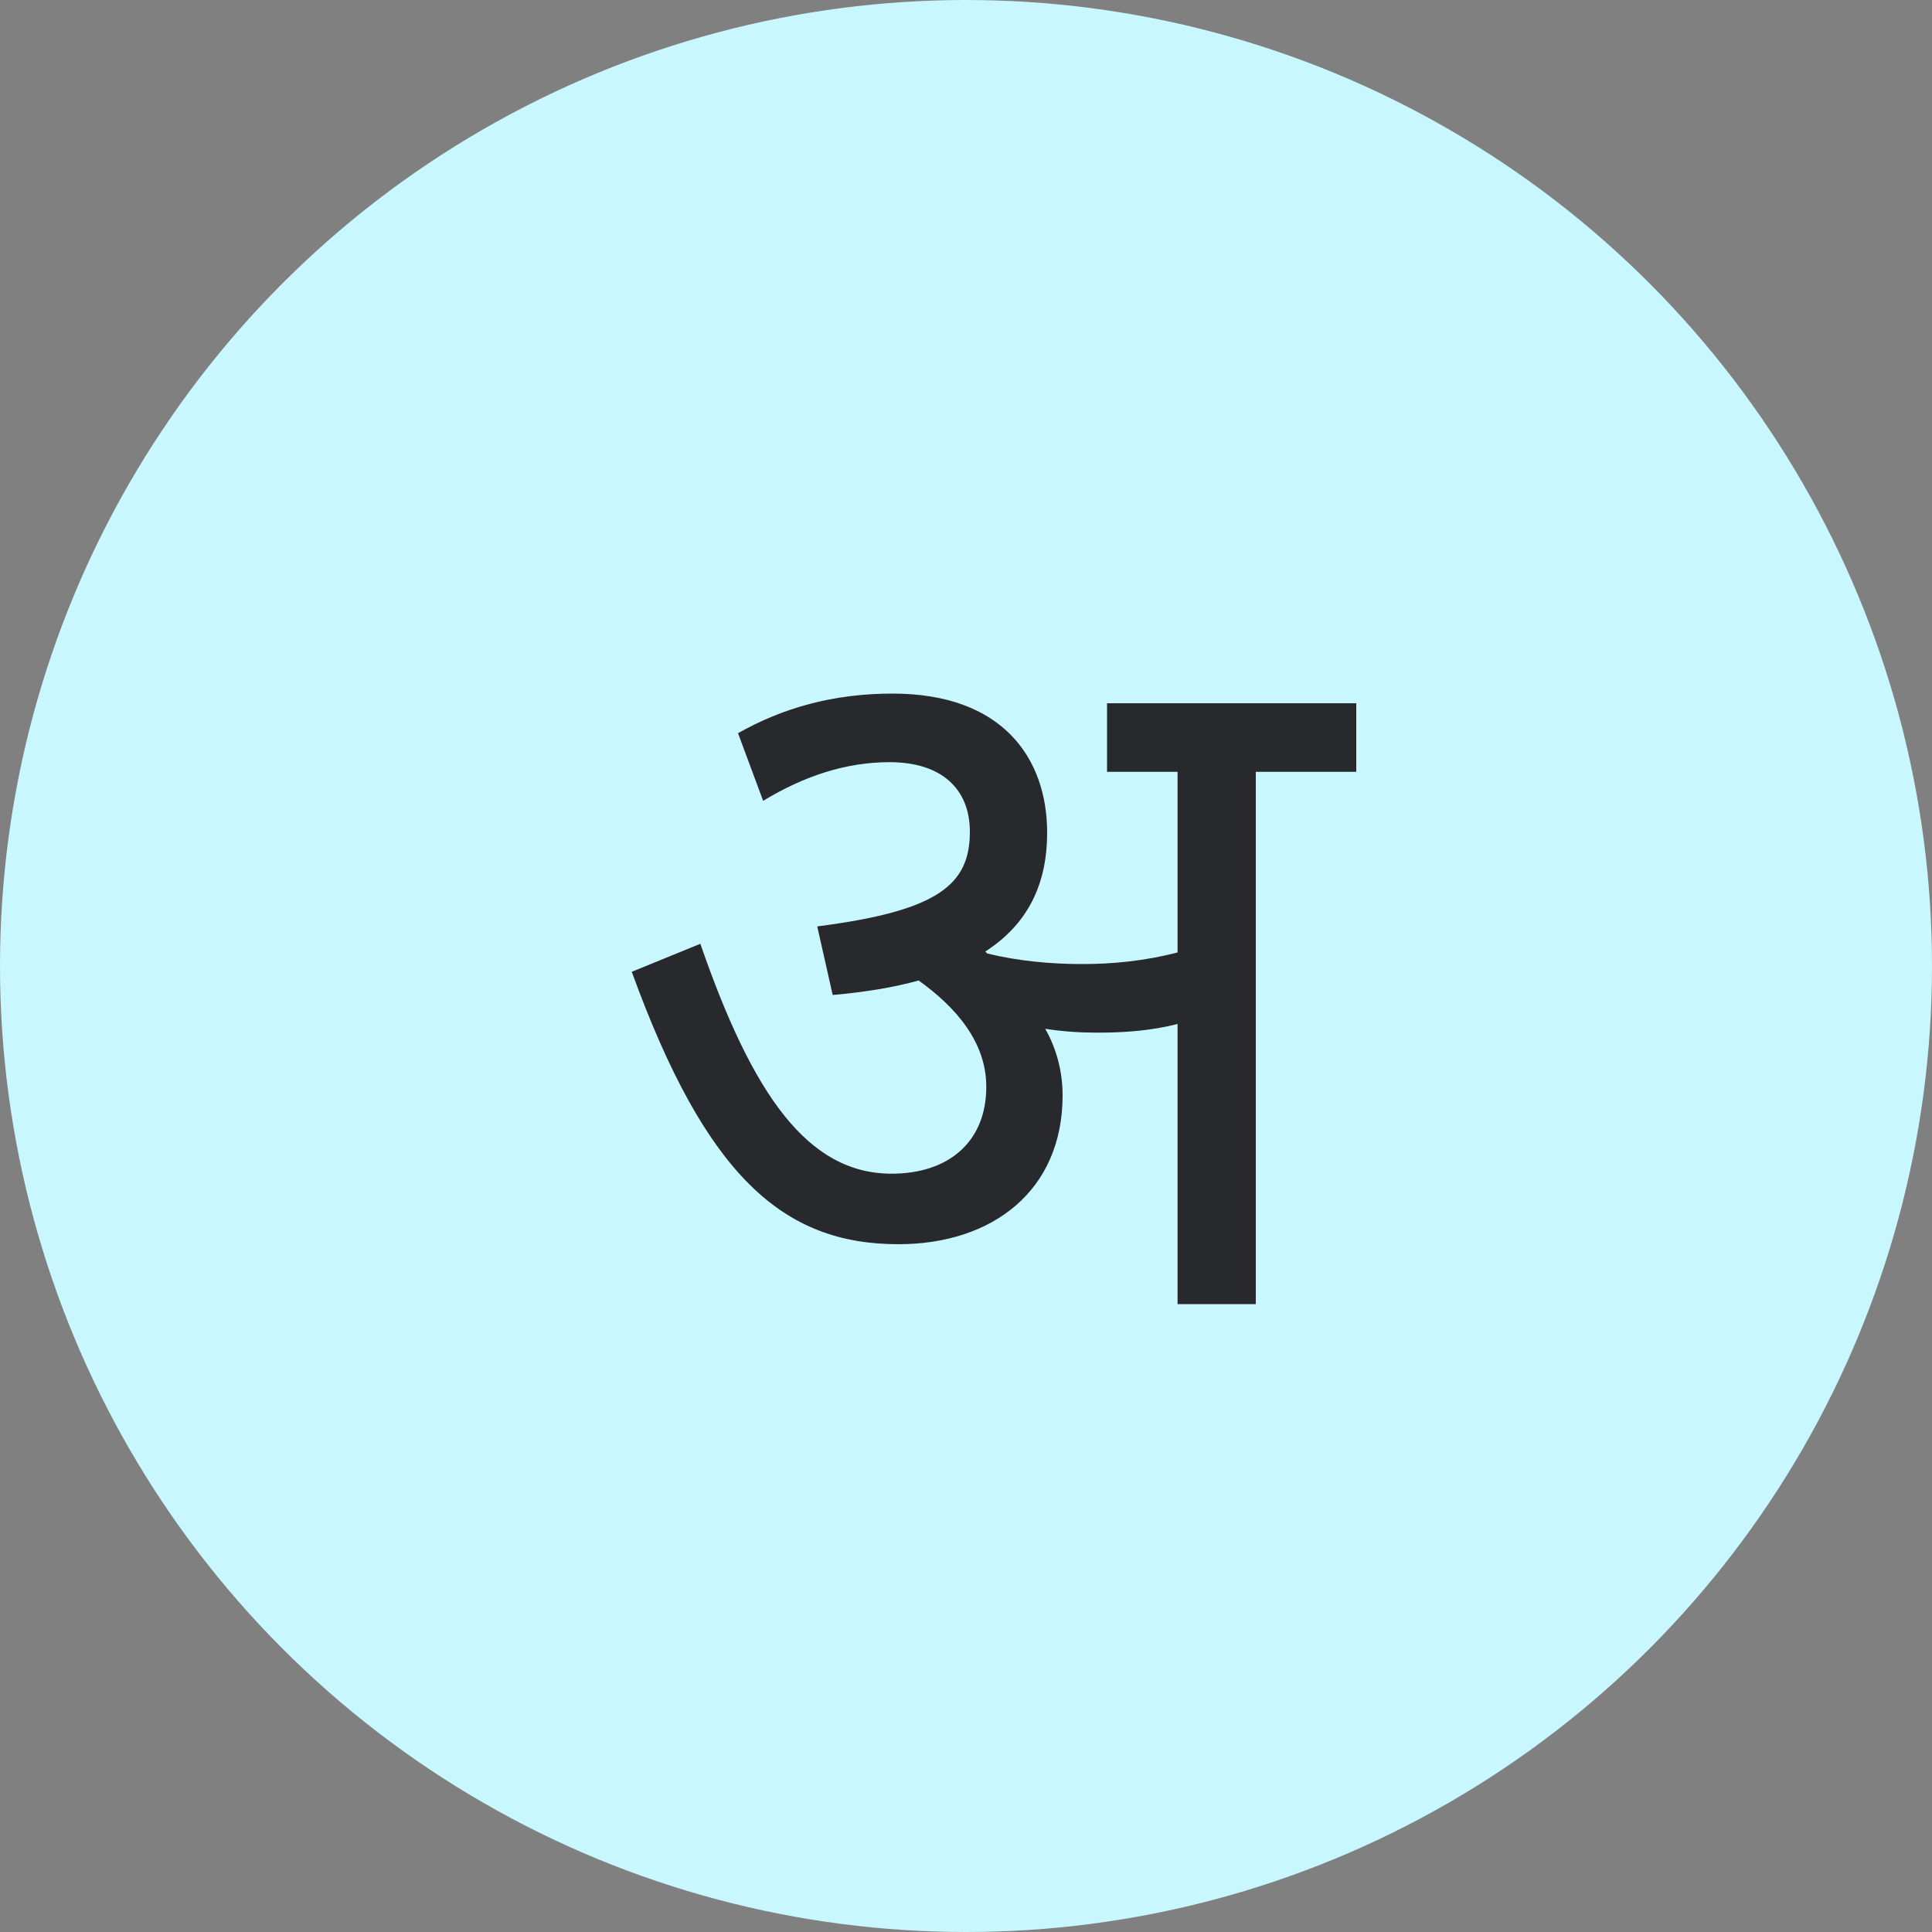 <svg width="40" height="40" fill="none" xmlns="http://www.w3.org/2000/svg"><rect width="100%" height="100%" fill="#808080" stroke="none"/><circle cx="20" cy="20" r="20" fill="#C9F7FF"/><path d="M22 22.68c0 1.96-1.44 3.08-3.4 3.08-2.38 0-3.98-1.4-5.52-5.64l1.42-.58c1.08 3.12 2.22 4.76 3.96 4.76 1.18 0 1.96-.66 1.96-1.8 0-.92-.62-1.64-1.4-2.2-.5.14-1.1.24-1.78.3l-.32-1.42c2.5-.32 3.16-.86 3.16-1.96 0-.88-.58-1.44-1.66-1.44-.9 0-1.76.28-2.62.8l-.52-1.4c.92-.52 1.96-.82 3.2-.82 2.28 0 3.2 1.34 3.2 2.88 0 1.04-.38 1.88-1.28 2.46l.04.04c.64.16 1.34.22 1.96.22.62 0 1.28-.06 1.98-.24v-3.74h-1.46v-1.42h5.16v1.42H26V27h-1.62v-5.8c-.54.14-1.1.18-1.66.18-.32 0-.7-.02-1.08-.08.24.42.36.9.36 1.38z" fill="#28292D"/></svg>